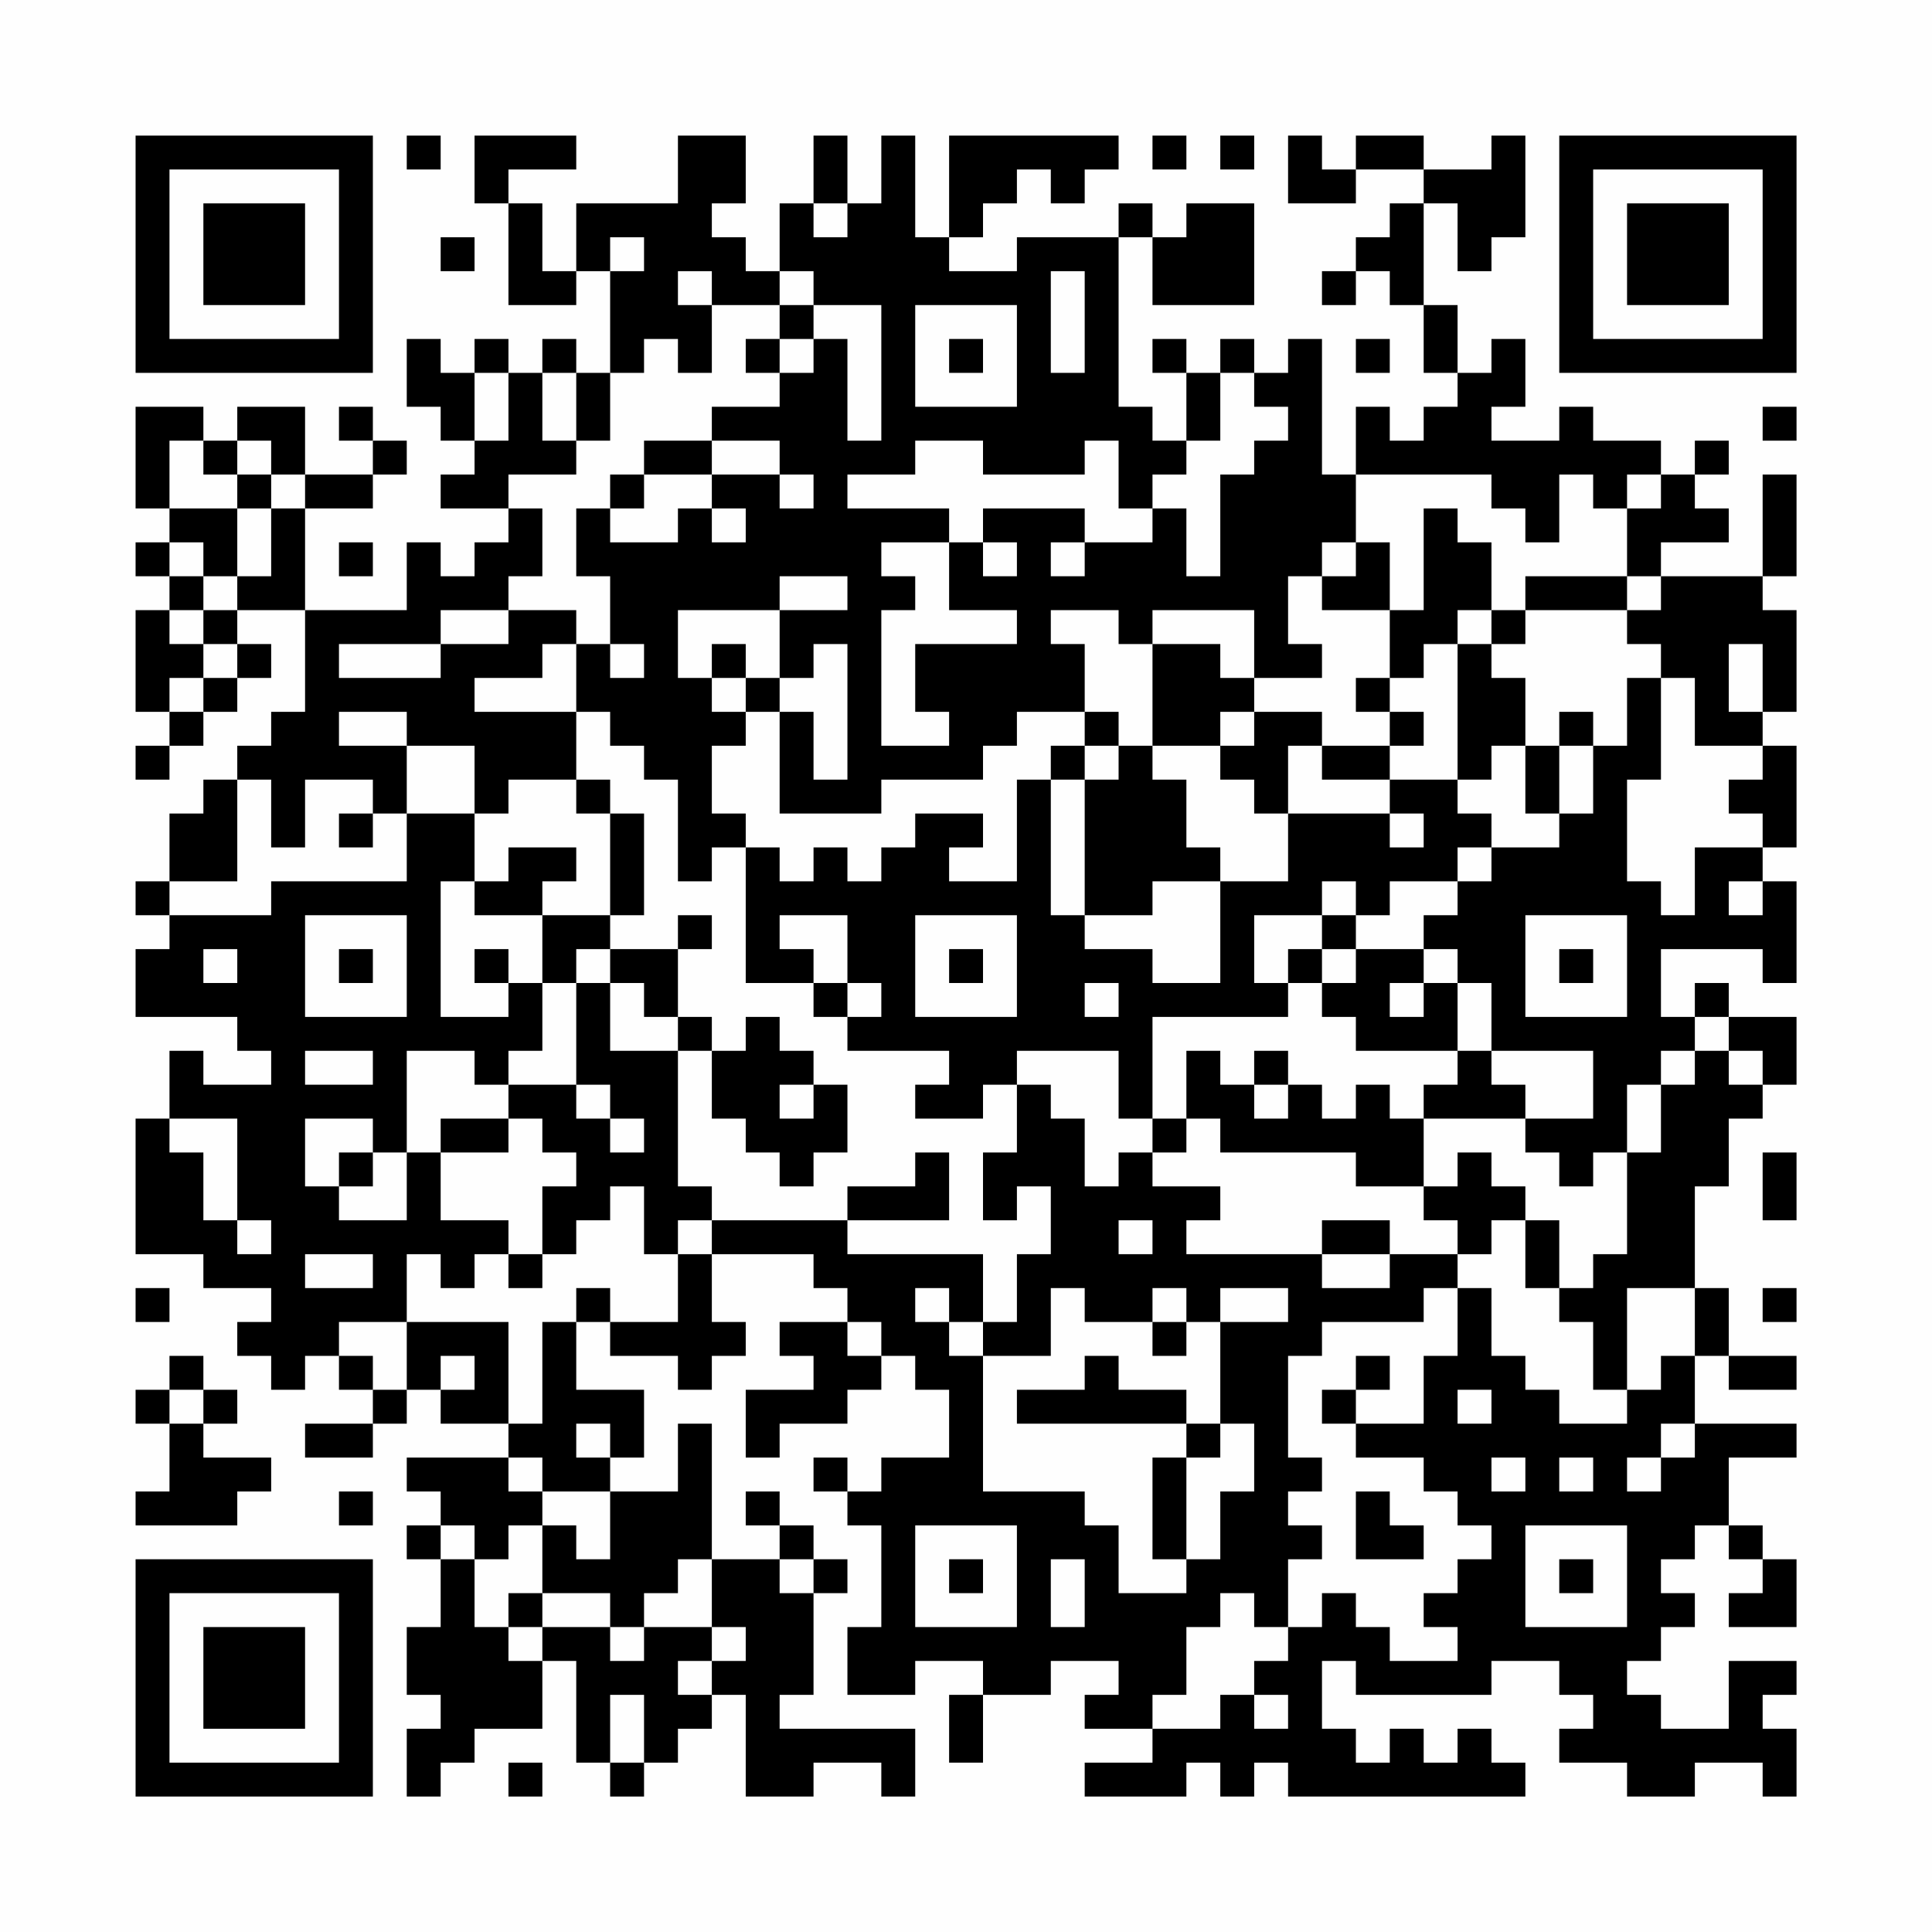 <?xml version="1.0" encoding="UTF-8"?>
<svg xmlns="http://www.w3.org/2000/svg" version="1.1" width="200" height="200" viewBox="0 0 200 200"><rect x="0" y="0" width="200" height="200" fill="#fefefe"/><g transform="scale(3.509)"><g transform="translate(4,4)"><path fill-rule="evenodd" d="M8 0L8 1L9 1L9 0ZM10 0L10 2L11 2L11 5L13 5L13 4L14 4L14 7L13 7L13 6L12 6L12 7L11 7L11 6L10 6L10 7L9 7L9 6L8 6L8 8L9 8L9 9L10 9L10 10L9 10L9 11L11 11L11 12L10 12L10 13L9 13L9 12L8 12L8 14L5 14L5 11L7 11L7 10L8 10L8 9L7 9L7 8L6 8L6 9L7 9L7 10L5 10L5 8L3 8L3 9L2 9L2 8L0 8L0 11L1 11L1 12L0 12L0 13L1 13L1 14L0 14L0 17L1 17L1 18L0 18L0 19L1 19L1 18L2 18L2 17L3 17L3 16L4 16L4 15L3 15L3 14L5 14L5 17L4 17L4 18L3 18L3 19L2 19L2 20L1 20L1 22L0 22L0 23L1 23L1 24L0 24L0 26L3 26L3 27L4 27L4 28L2 28L2 27L1 27L1 29L0 29L0 33L2 33L2 34L4 34L4 35L3 35L3 36L4 36L4 37L5 37L5 36L6 36L6 37L7 37L7 38L5 38L5 39L7 39L7 38L8 38L8 37L9 37L9 38L11 38L11 39L8 39L8 40L9 40L9 41L8 41L8 42L9 42L9 44L8 44L8 46L9 46L9 47L8 47L8 49L9 49L9 48L10 48L10 47L12 47L12 45L13 45L13 48L14 48L14 49L15 49L15 48L16 48L16 47L17 47L17 46L18 46L18 49L20 49L20 48L22 48L22 49L23 49L23 47L19 47L19 46L20 46L20 43L21 43L21 42L20 42L20 41L19 41L19 40L18 40L18 41L19 41L19 42L17 42L17 38L16 38L16 40L14 40L14 39L15 39L15 37L13 37L13 35L14 35L14 36L16 36L16 37L17 37L17 36L18 36L18 35L17 35L17 33L20 33L20 34L21 34L21 35L19 35L19 36L20 36L20 37L18 37L18 39L19 39L19 38L21 38L21 37L22 37L22 36L23 36L23 37L24 37L24 39L22 39L22 40L21 40L21 39L20 39L20 40L21 40L21 41L22 41L22 44L21 44L21 46L23 46L23 45L25 45L25 46L24 46L24 48L25 48L25 46L27 46L27 45L29 45L29 46L28 46L28 47L30 47L30 48L28 48L28 49L31 49L31 48L32 48L32 49L33 49L33 48L34 48L34 49L41 49L41 48L40 48L40 47L39 47L39 48L38 48L38 47L37 47L37 48L36 48L36 47L35 47L35 45L36 45L36 46L40 46L40 45L42 45L42 46L43 46L43 47L42 47L42 48L44 48L44 49L46 49L46 48L48 48L48 49L49 49L49 47L48 47L48 46L49 46L49 45L47 45L47 47L45 47L45 46L44 46L44 45L45 45L45 44L46 44L46 43L45 43L45 42L46 42L46 41L47 41L47 42L48 42L48 43L47 43L47 44L49 44L49 42L48 42L48 41L47 41L47 39L49 39L49 38L46 38L46 36L47 36L47 37L49 37L49 36L47 36L47 34L46 34L46 31L47 31L47 29L48 29L48 28L49 28L49 26L47 26L47 25L46 25L46 26L45 26L45 24L48 24L48 25L49 25L49 22L48 22L48 21L49 21L49 18L48 18L48 17L49 17L49 14L48 14L48 13L49 13L49 10L48 10L48 13L45 13L45 12L47 12L47 11L46 11L46 10L47 10L47 9L46 9L46 10L45 10L45 9L43 9L43 8L42 8L42 9L40 9L40 8L41 8L41 6L40 6L40 7L39 7L39 5L38 5L38 2L39 2L39 4L40 4L40 3L41 3L41 0L40 0L40 1L38 1L38 0L36 0L36 1L35 1L35 0L34 0L34 2L36 2L36 1L38 1L38 2L37 2L37 3L36 3L36 4L35 4L35 5L36 5L36 4L37 4L37 5L38 5L38 7L39 7L39 8L38 8L38 9L37 9L37 8L36 8L36 10L35 10L35 6L34 6L34 7L33 7L33 6L32 6L32 7L31 7L31 6L30 6L30 7L31 7L31 9L30 9L30 8L29 8L29 3L30 3L30 5L33 5L33 2L31 2L31 3L30 3L30 2L29 2L29 3L26 3L26 4L24 4L24 3L25 3L25 2L26 2L26 1L27 1L27 2L28 2L28 1L29 1L29 0L24 0L24 3L23 3L23 0L22 0L22 2L21 2L21 0L20 0L20 2L19 2L19 4L18 4L18 3L17 3L17 2L18 2L18 0L16 0L16 2L13 2L13 4L12 4L12 2L11 2L11 1L13 1L13 0ZM30 0L30 1L31 1L31 0ZM32 0L32 1L33 1L33 0ZM20 2L20 3L21 3L21 2ZM9 3L9 4L10 4L10 3ZM14 3L14 4L15 4L15 3ZM16 4L16 5L17 5L17 7L16 7L16 6L15 6L15 7L14 7L14 9L13 9L13 7L12 7L12 9L13 9L13 10L11 10L11 11L12 11L12 13L11 13L11 14L9 14L9 15L6 15L6 16L9 16L9 15L11 15L11 14L13 14L13 15L12 15L12 16L10 16L10 17L13 17L13 19L11 19L11 20L10 20L10 18L8 18L8 17L6 17L6 18L8 18L8 20L7 20L7 19L5 19L5 21L4 21L4 19L3 19L3 22L1 22L1 23L4 23L4 22L8 22L8 20L10 20L10 22L9 22L9 26L11 26L11 25L12 25L12 27L11 27L11 28L10 28L10 27L8 27L8 30L7 30L7 29L5 29L5 31L6 31L6 32L8 32L8 30L9 30L9 32L11 32L11 33L10 33L10 34L9 34L9 33L8 33L8 35L6 35L6 36L7 36L7 37L8 37L8 35L11 35L11 38L12 38L12 35L13 35L13 34L14 34L14 35L16 35L16 33L17 33L17 32L21 32L21 33L25 33L25 35L24 35L24 34L23 34L23 35L24 35L24 36L25 36L25 40L28 40L28 41L29 41L29 43L31 43L31 42L32 42L32 40L33 40L33 38L32 38L32 35L34 35L34 34L32 34L32 35L31 35L31 34L30 34L30 35L28 35L28 34L27 34L27 36L25 36L25 35L26 35L26 33L27 33L27 31L26 31L26 32L25 32L25 30L26 30L26 28L27 28L27 29L28 29L28 31L29 31L29 30L30 30L30 31L32 31L32 32L31 32L31 33L35 33L35 34L37 34L37 33L39 33L39 34L38 34L38 35L35 35L35 36L34 36L34 39L35 39L35 40L34 40L34 41L35 41L35 42L34 42L34 44L33 44L33 43L32 43L32 44L31 44L31 46L30 46L30 47L32 47L32 46L33 46L33 47L34 47L34 46L33 46L33 45L34 45L34 44L35 44L35 43L36 43L36 44L37 44L37 45L39 45L39 44L38 44L38 43L39 43L39 42L40 42L40 41L39 41L39 40L38 40L38 39L36 39L36 38L38 38L38 36L39 36L39 34L40 34L40 36L41 36L41 37L42 37L42 38L44 38L44 37L45 37L45 36L46 36L46 34L44 34L44 37L43 37L43 35L42 35L42 34L43 34L43 33L44 33L44 30L45 30L45 28L46 28L46 27L47 27L47 28L48 28L48 27L47 27L47 26L46 26L46 27L45 27L45 28L44 28L44 30L43 30L43 31L42 31L42 30L41 30L41 29L43 29L43 27L40 27L40 25L39 25L39 24L38 24L38 23L39 23L39 22L40 22L40 21L42 21L42 20L43 20L43 18L44 18L44 16L45 16L45 19L44 19L44 22L45 22L45 23L46 23L46 21L48 21L48 20L47 20L47 19L48 19L48 18L46 18L46 16L45 16L45 15L44 15L44 14L45 14L45 13L44 13L44 11L45 11L45 10L44 10L44 11L43 11L43 10L42 10L42 12L41 12L41 11L40 11L40 10L36 10L36 12L35 12L35 13L34 13L34 15L35 15L35 16L33 16L33 14L30 14L30 15L29 15L29 14L27 14L27 15L28 15L28 17L26 17L26 18L25 18L25 19L22 19L22 20L19 20L19 17L20 17L20 19L21 19L21 15L20 15L20 16L19 16L19 14L21 14L21 13L19 13L19 14L16 14L16 16L17 16L17 17L18 17L18 18L17 18L17 20L18 20L18 21L17 21L17 22L16 22L16 19L15 19L15 18L14 18L14 17L13 17L13 15L14 15L14 16L15 16L15 15L14 15L14 13L13 13L13 11L14 11L14 12L16 12L16 11L17 11L17 12L18 12L18 11L17 11L17 10L19 10L19 11L20 11L20 10L19 10L19 9L17 9L17 8L19 8L19 7L20 7L20 6L21 6L21 9L22 9L22 5L20 5L20 4L19 4L19 5L17 5L17 4ZM27 4L27 7L28 7L28 4ZM19 5L19 6L18 6L18 7L19 7L19 6L20 6L20 5ZM23 5L23 8L26 8L26 5ZM24 6L24 7L25 7L25 6ZM36 6L36 7L37 7L37 6ZM10 7L10 9L11 9L11 7ZM32 7L32 9L31 9L31 10L30 10L30 11L29 11L29 9L28 9L28 10L25 10L25 9L23 9L23 10L21 10L21 11L24 11L24 12L22 12L22 13L23 13L23 14L22 14L22 18L24 18L24 17L23 17L23 15L26 15L26 14L24 14L24 12L25 12L25 13L26 13L26 12L25 12L25 11L28 11L28 12L27 12L27 13L28 13L28 12L30 12L30 11L31 11L31 13L32 13L32 10L33 10L33 9L34 9L34 8L33 8L33 7ZM48 8L48 9L49 9L49 8ZM1 9L1 11L3 11L3 13L2 13L2 12L1 12L1 13L2 13L2 14L1 14L1 15L2 15L2 16L1 16L1 17L2 17L2 16L3 16L3 15L2 15L2 14L3 14L3 13L4 13L4 11L5 11L5 10L4 10L4 9L3 9L3 10L2 10L2 9ZM15 9L15 10L14 10L14 11L15 11L15 10L17 10L17 9ZM3 10L3 11L4 11L4 10ZM38 11L38 14L37 14L37 12L36 12L36 13L35 13L35 14L37 14L37 16L36 16L36 17L37 17L37 18L35 18L35 17L33 17L33 16L32 16L32 15L30 15L30 18L29 18L29 17L28 17L28 18L27 18L27 19L26 19L26 22L24 22L24 21L25 21L25 20L23 20L23 21L22 21L22 22L21 22L21 21L20 21L20 22L19 22L19 21L18 21L18 25L20 25L20 26L21 26L21 27L24 27L24 28L23 28L23 29L25 29L25 28L26 28L26 27L29 27L29 29L30 29L30 30L31 30L31 29L32 29L32 30L36 30L36 31L38 31L38 32L39 32L39 33L40 33L40 32L41 32L41 34L42 34L42 32L41 32L41 31L40 31L40 30L39 30L39 31L38 31L38 29L41 29L41 28L40 28L40 27L39 27L39 25L38 25L38 24L36 24L36 23L37 23L37 22L39 22L39 21L40 21L40 20L39 20L39 19L40 19L40 18L41 18L41 20L42 20L42 18L43 18L43 17L42 17L42 18L41 18L41 16L40 16L40 15L41 15L41 14L44 14L44 13L41 13L41 14L40 14L40 12L39 12L39 11ZM6 12L6 13L7 13L7 12ZM39 14L39 15L38 15L38 16L37 16L37 17L38 17L38 18L37 18L37 19L35 19L35 18L34 18L34 20L33 20L33 19L32 19L32 18L33 18L33 17L32 17L32 18L30 18L30 19L31 19L31 21L32 21L32 22L30 22L30 23L28 23L28 19L29 19L29 18L28 18L28 19L27 19L27 23L28 23L28 24L30 24L30 25L32 25L32 22L34 22L34 20L37 20L37 21L38 21L38 20L37 20L37 19L39 19L39 15L40 15L40 14ZM17 15L17 16L18 16L18 17L19 17L19 16L18 16L18 15ZM47 15L47 17L48 17L48 15ZM13 19L13 20L14 20L14 23L12 23L12 22L13 22L13 21L11 21L11 22L10 22L10 23L12 23L12 25L13 25L13 28L11 28L11 29L9 29L9 30L11 30L11 29L12 29L12 30L13 30L13 31L12 31L12 33L11 33L11 34L12 34L12 33L13 33L13 32L14 32L14 31L15 31L15 33L16 33L16 32L17 32L17 31L16 31L16 27L17 27L17 29L18 29L18 30L19 30L19 31L20 31L20 30L21 30L21 28L20 28L20 27L19 27L19 26L18 26L18 27L17 27L17 26L16 26L16 24L17 24L17 23L16 23L16 24L14 24L14 23L15 23L15 20L14 20L14 19ZM6 20L6 21L7 21L7 20ZM35 22L35 23L33 23L33 25L34 25L34 26L30 26L30 29L31 29L31 27L32 27L32 28L33 28L33 29L34 29L34 28L35 28L35 29L36 29L36 28L37 28L37 29L38 29L38 28L39 28L39 27L36 27L36 26L35 26L35 25L36 25L36 24L35 24L35 23L36 23L36 22ZM47 22L47 23L48 23L48 22ZM5 23L5 26L8 26L8 23ZM19 23L19 24L20 24L20 25L21 25L21 26L22 26L22 25L21 25L21 23ZM23 23L23 26L26 26L26 23ZM41 23L41 26L44 26L44 23ZM2 24L2 25L3 25L3 24ZM6 24L6 25L7 25L7 24ZM10 24L10 25L11 25L11 24ZM13 24L13 25L14 25L14 27L16 27L16 26L15 26L15 25L14 25L14 24ZM24 24L24 25L25 25L25 24ZM34 24L34 25L35 25L35 24ZM42 24L42 25L43 25L43 24ZM28 25L28 26L29 26L29 25ZM37 25L37 26L38 26L38 25ZM5 27L5 28L7 28L7 27ZM33 27L33 28L34 28L34 27ZM13 28L13 29L14 29L14 30L15 30L15 29L14 29L14 28ZM19 28L19 29L20 29L20 28ZM1 29L1 30L2 30L2 32L3 32L3 33L4 33L4 32L3 32L3 29ZM6 30L6 31L7 31L7 30ZM23 30L23 31L21 31L21 32L24 32L24 30ZM48 30L48 32L49 32L49 30ZM29 32L29 33L30 33L30 32ZM35 32L35 33L37 33L37 32ZM5 33L5 34L7 34L7 33ZM0 34L0 35L1 35L1 34ZM48 34L48 35L49 35L49 34ZM21 35L21 36L22 36L22 35ZM30 35L30 36L31 36L31 35ZM1 36L1 37L0 37L0 38L1 38L1 40L0 40L0 41L3 41L3 40L4 40L4 39L2 39L2 38L3 38L3 37L2 37L2 36ZM9 36L9 37L10 37L10 36ZM28 36L28 37L26 37L26 38L31 38L31 39L30 39L30 42L31 42L31 39L32 39L32 38L31 38L31 37L29 37L29 36ZM36 36L36 37L35 37L35 38L36 38L36 37L37 37L37 36ZM1 37L1 38L2 38L2 37ZM39 37L39 38L40 38L40 37ZM13 38L13 39L14 39L14 38ZM45 38L45 39L44 39L44 40L45 40L45 39L46 39L46 38ZM11 39L11 40L12 40L12 41L11 41L11 42L10 42L10 41L9 41L9 42L10 42L10 44L11 44L11 45L12 45L12 44L14 44L14 45L15 45L15 44L17 44L17 45L16 45L16 46L17 46L17 45L18 45L18 44L17 44L17 42L16 42L16 43L15 43L15 44L14 44L14 43L12 43L12 41L13 41L13 42L14 42L14 40L12 40L12 39ZM40 39L40 40L41 40L41 39ZM42 39L42 40L43 40L43 39ZM6 40L6 41L7 41L7 40ZM36 40L36 42L38 42L38 41L37 41L37 40ZM23 41L23 44L26 44L26 41ZM41 41L41 44L44 44L44 41ZM19 42L19 43L20 43L20 42ZM24 42L24 43L25 43L25 42ZM27 42L27 44L28 44L28 42ZM42 42L42 43L43 43L43 42ZM11 43L11 44L12 44L12 43ZM14 46L14 48L15 48L15 46ZM11 48L11 49L12 49L12 48ZM0 0L0 7L7 7L7 0ZM1 1L1 6L6 6L6 1ZM2 2L2 5L5 5L5 2ZM42 0L42 7L49 7L49 0ZM43 1L43 6L48 6L48 1ZM44 2L44 5L47 5L47 2ZM0 42L0 49L7 49L7 42ZM1 43L1 48L6 48L6 43ZM2 44L2 47L5 47L5 44Z" fill="#000000"/></g></g></svg>

